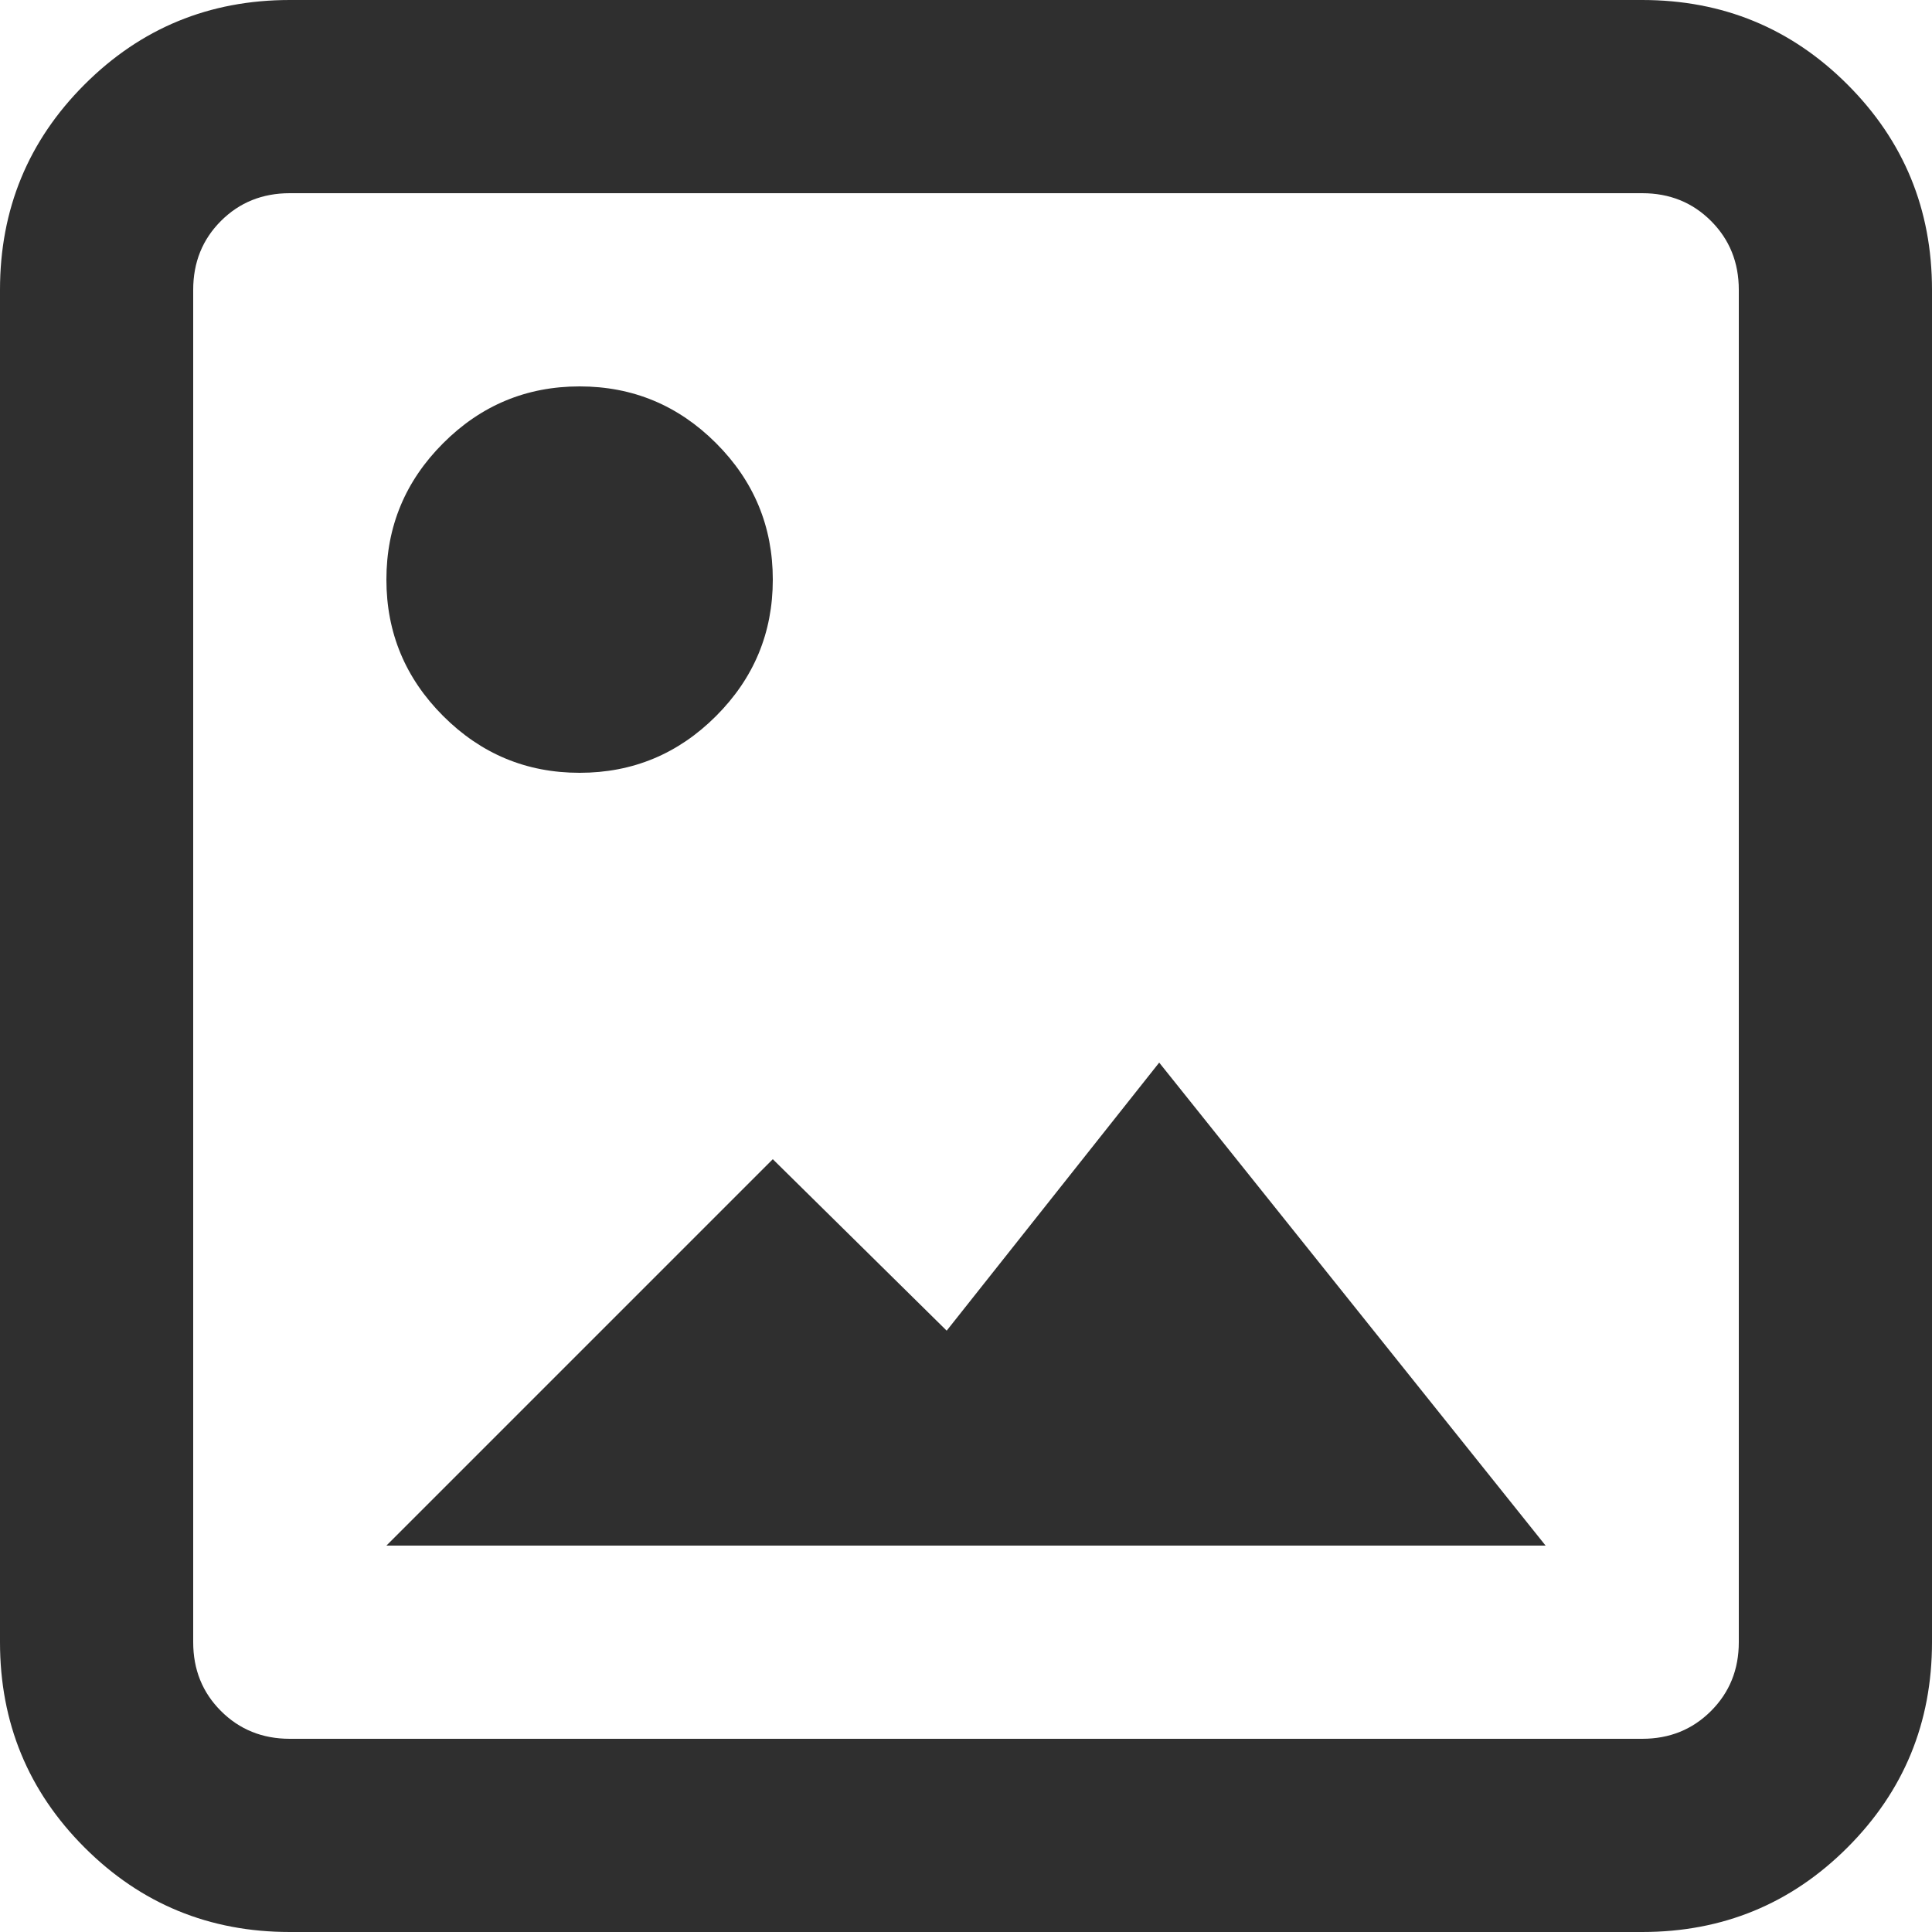 <svg width="36" height="36" viewBox="0 0 36 36" fill="none" xmlns="http://www.w3.org/2000/svg">
<path d="M5.4 36C3.9 36 2.625 35.475 1.575 34.425C0.525 33.375 0 32.1 0 30.6V5.4C0 3.9 0.525 2.625 1.575 1.575C2.625 0.525 3.9 0 5.4 0H30.6C32.1 0 33.375 0.525 34.425 1.575C35.475 2.625 36 3.9 36 5.4V30.6C36 32.1 35.475 33.375 34.425 34.425C33.375 35.475 32.1 36 30.6 36H5.4ZM5.4 32.4H30.6C31.11 32.4 31.537 32.227 31.882 31.882C32.227 31.537 32.4 31.11 32.4 30.6V5.4C32.4 4.89 32.227 4.462 31.882 4.117C31.537 3.772 31.11 3.6 30.6 3.6H5.4C4.89 3.6 4.462 3.772 4.117 4.117C3.772 4.462 3.6 4.89 3.6 5.4V30.6C3.6 31.11 3.772 31.537 4.117 31.882C4.462 32.227 4.89 32.4 5.4 32.4ZM7.2 28.8L14.4 21.6L17.64 24.795L21.6 19.8L28.8 28.8H7.2ZM10.8 14.4C9.81 14.4 8.963 14.047 8.258 13.342C7.553 12.637 7.2 11.79 7.2 10.8C7.2 9.81 7.553 8.963 8.258 8.258C8.963 7.553 9.81 7.2 10.8 7.2C11.79 7.2 12.638 7.553 13.343 8.258C14.048 8.963 14.4 9.81 14.4 10.8C14.4 11.79 14.048 12.637 13.343 13.342C12.638 14.047 11.79 14.4 10.8 14.4Z" fill="#2F2F2F"/>
</svg>
